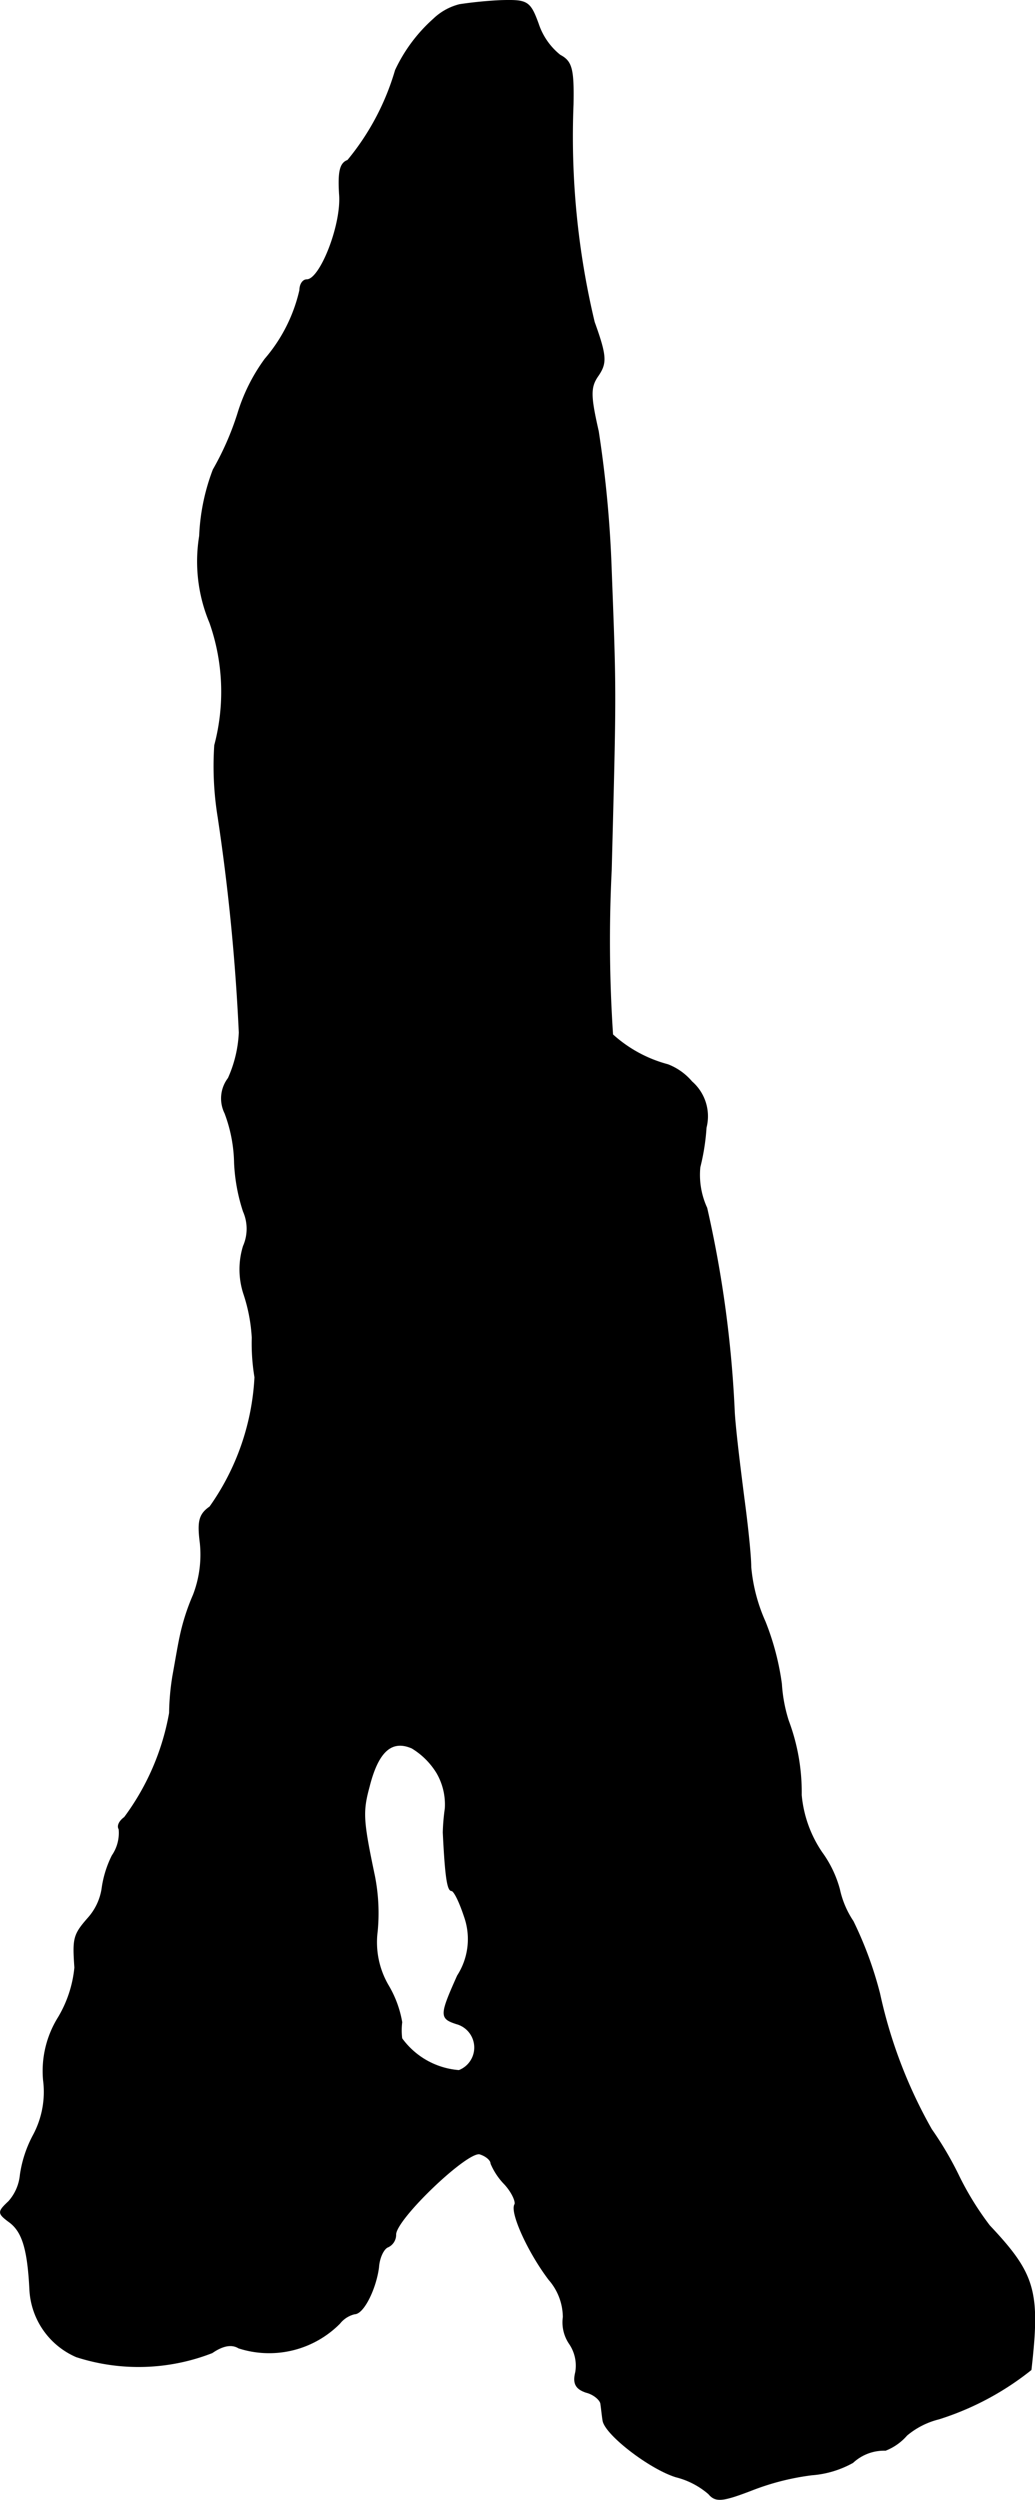 <?xml version="1.0" encoding="UTF-8"?>
<svg xmlns="http://www.w3.org/2000/svg"
     version="1.1"
     width="3.242mm"
     height="7.827mm"
     viewBox="0 0 9.189 22.186">
   <defs>
      <style type="text/css"><![CDATA[
      .a {
        stroke: #000;
        stroke-linecap: round;
        stroke-linejoin: round;
        stroke-width: 0.01px;
      }
    ]]></style>
   </defs>
   <path class="a"
         d="M4.081.042a.511.511,0,0,0-.23.127A1.403,1.403,0,0,0,3.512.624a2.236,2.236,0,0,1-.424.8c-.067.024-.085.097-.073.297.024.267-.17.763-.291.763-.036,0-.061.042-.061.091a1.421,1.421,0,0,1-.309.612,1.609,1.609,0,0,0-.242.485,2.548,2.548,0,0,1-.218.497,1.855,1.855,0,0,0-.121.588,1.403,1.403,0,0,0,.091.769A1.85,1.85,0,0,1,1.907,6.614a2.821,2.821,0,0,0,.03.636A18.612,18.612,0,0,1,2.125,9.164a1.109,1.109,0,0,1-.097.406.294.294,0,0,0-.03.309,1.315,1.315,0,0,1,.085.442,1.6,1.6,0,0,0,.079.43.384.384,0,0,1,0,.309.697.697,0,0,0,.006.43A1.484,1.484,0,0,1,2.24,11.872a1.835,1.835,0,0,0,.024.351,2.183,2.183,0,0,1-.4,1.151c-.097.067-.109.133-.085.321a1.0 1,0,0,1-.061.46,1.922,1.922,0,0,0-.121.382c-.018.085-.042.23-.061.333a2.196,2.196,0,0,0-.03.333,2.199,2.199,0,0,1-.4.927c-.042.03-.067.073-.048.103a.356.356,0,0,1-.061.236.937.937,0,0,0-.091.297A.508.508,0,0,1,.786,17.02c-.133.151-.139.182-.121.442a1.064,1.064,0,0,1-.145.442.897.897,0,0,0-.133.557.815.815,0,0,1-.091.491,1.062,1.062,0,0,0-.115.351.414.414,0,0,1-.103.236c-.097.091-.097.103,0,.176.121.085.17.242.188.612a.685.685,0,0,0,.412.588,1.795,1.795,0,0,0,1.205-.036c.097-.067.176-.079.236-.042a.881.881,0,0,0,.896-.218.242.242,0,0,1,.133-.085c.079,0,.188-.224.212-.412.006-.091.048-.17.085-.182a.118.118,0,0,0,.067-.109c0-.139.648-.757.751-.715.055.018.097.055.097.085a.586.586,0,0,0,.121.182c.067.073.103.157.091.182-.042.067.115.418.303.666a.512.512,0,0,1,.127.333.336.336,0,0,0,.055.236.346.346,0,0,1,.055.254c-.024.097,0,.145.091.176.073.018.133.073.133.109.006.042.012.103.018.139.012.121.412.43.648.503a.709.709,0,0,1,.291.151c.061.073.121.067.388-.036a2.23,2.23,0,0,1,.527-.133.88.88,0,0,0,.363-.109.408.408,0,0,1,.291-.109.484.484,0,0,0,.188-.133.708.708,0,0,1,.285-.145,2.525,2.525,0,0,0,.818-.436c.079-.697.036-.848-.369-1.278a2.659,2.659,0,0,1-.267-.43,3.014,3.014,0,0,0-.248-.424,4.276,4.276,0,0,1-.46-1.205,3.335,3.335,0,0,0-.236-.642.823.823,0,0,1-.121-.285.997.997,0,0,0-.157-.327,1.078,1.078,0,0,1-.182-.509,1.801,1.801,0,0,0-.115-.66,1.353,1.353,0,0,1-.061-.327,2.33,2.33,0,0,0-.145-.551,1.514,1.514,0,0,1-.127-.485c0-.103-.03-.382-.061-.612-.03-.236-.073-.575-.085-.757A10.147,10.147,0,0,0,6.274,10.721a.703.703,0,0,1-.061-.363,1.945,1.945,0,0,0,.055-.351.405.405,0,0,0-.127-.406.527.527,0,0,0-.212-.151,1.179,1.179,0,0,1-.491-.267A12.635,12.635,0,0,1,5.426,7.723c.042-1.617.042-1.557,0-2.665A10.389,10.389,0,0,0,5.311,3.828c-.073-.321-.073-.394,0-.497.073-.109.073-.17-.036-.472A7.097,7.097,0,0,1,5.087.927C5.093.612,5.075.545,4.972.491A.597.597,0,0,1,4.778.212C4.705.012,4.681 0,4.451.006A3.605,3.605,0,0,0,4.081.042ZM3.881,15.736a.559.559,0,0,1,.073.315,1.847,1.847,0,0,0-.018.212c.018.369.036.515.073.515.024,0,.073.103.115.23a.601.601,0,0,1-.061.527c-.157.351-.157.376-.012.424a.22.22,0,0,1,.024.418.694.694,0,0,1-.509-.285.584.584,0,0,1,0-.145.952.952,0,0,0-.121-.327.76.76,0,0,1-.097-.478,1.7,1.7,0,0,0-.024-.491c-.103-.491-.109-.569-.048-.793.079-.315.2-.424.382-.345A.66.66,0,0,1,3.881,15.736Z"/>
</svg>
